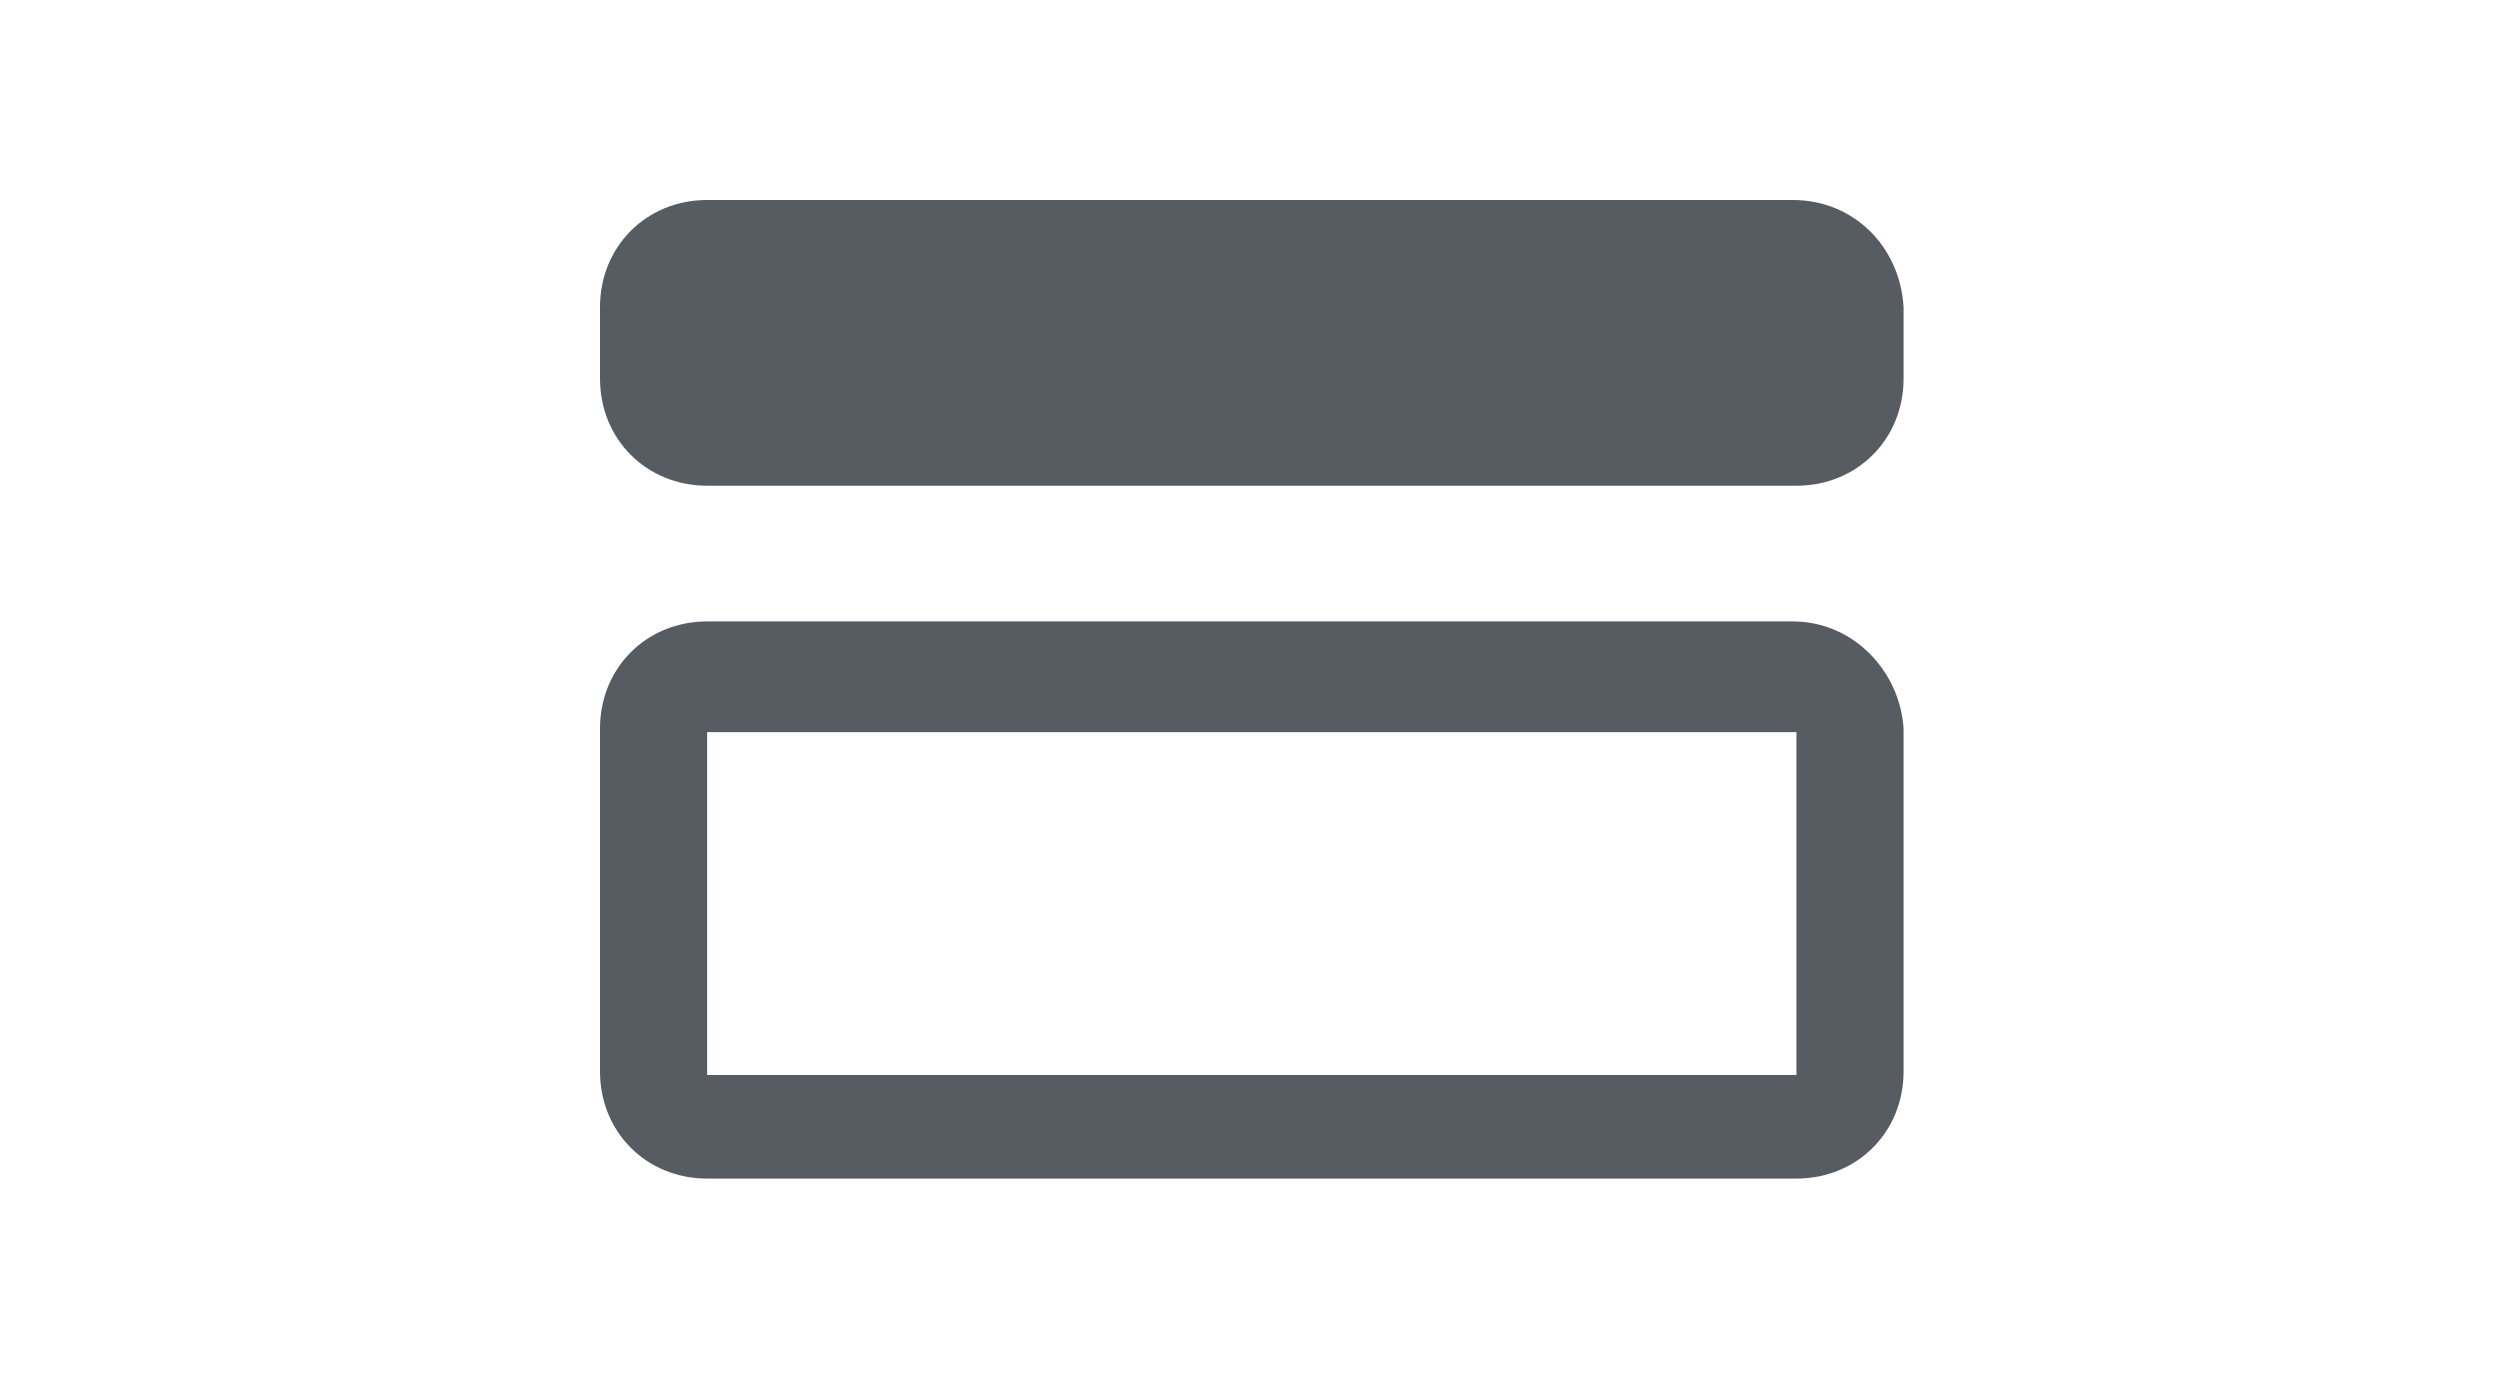 <?xml version="1.0" encoding="utf-8"?>
<!-- Generator: Adobe Illustrator 20.1.0, SVG Export Plug-In . SVG Version: 6.00 Build 0)  -->
<svg version="1.1" id="Layer_1" xmlns="http://www.w3.org/2000/svg" xmlns:xlink="http://www.w3.org/1999/xlink" x="0px" y="0px"
	 viewBox="0 0 70 38.6" style="enable-background:new 0 0 70 38.6;" xml:space="preserve">
<style type="text/css">
	.st0{fill:#4E555B;}
	.st1{fill:#386689;}
	.st2{fill:#414950;}
	.st3{fill:#707980;}
	.st4{fill:#484F56;}
	.st5{fill:#70797F;}
	.st6{fill:#577E9C;}
	.st7{fill:#4D5860;}
	.st8{fill:#424C53;}
	.st9{fill:#60676E;}
	.st10{fill:#60666B;}
	.st11{fill:#434A51;}
	.st12{fill:#565C62;}
	.st13{fill:#5E6469;}
	.st14{fill:#485056;}
	.st15{fill:#787F86;}
</style>
<g>
	<path class="st12" d="M50.2,17.4H19.8c-1.7,0-3,1.3-3,3v9.6c0,1.7,1.3,3,3,3h30.5c1.7,0,3-1.3,3-3v-9.6
		C53.2,18.8,51.9,17.4,50.2,17.4z M50.2,30.1H19.8v-9.6h30.5V30.1z"/>
	<path class="st12" d="M50.2,5.6H19.8c-1.7,0-3,1.3-3,3v2c0,1.7,1.3,3,3,3h30.5c1.7,0,3-1.3,3-3v-2C53.2,6.9,51.9,5.6,50.2,5.6z"/>
</g>
</svg>
